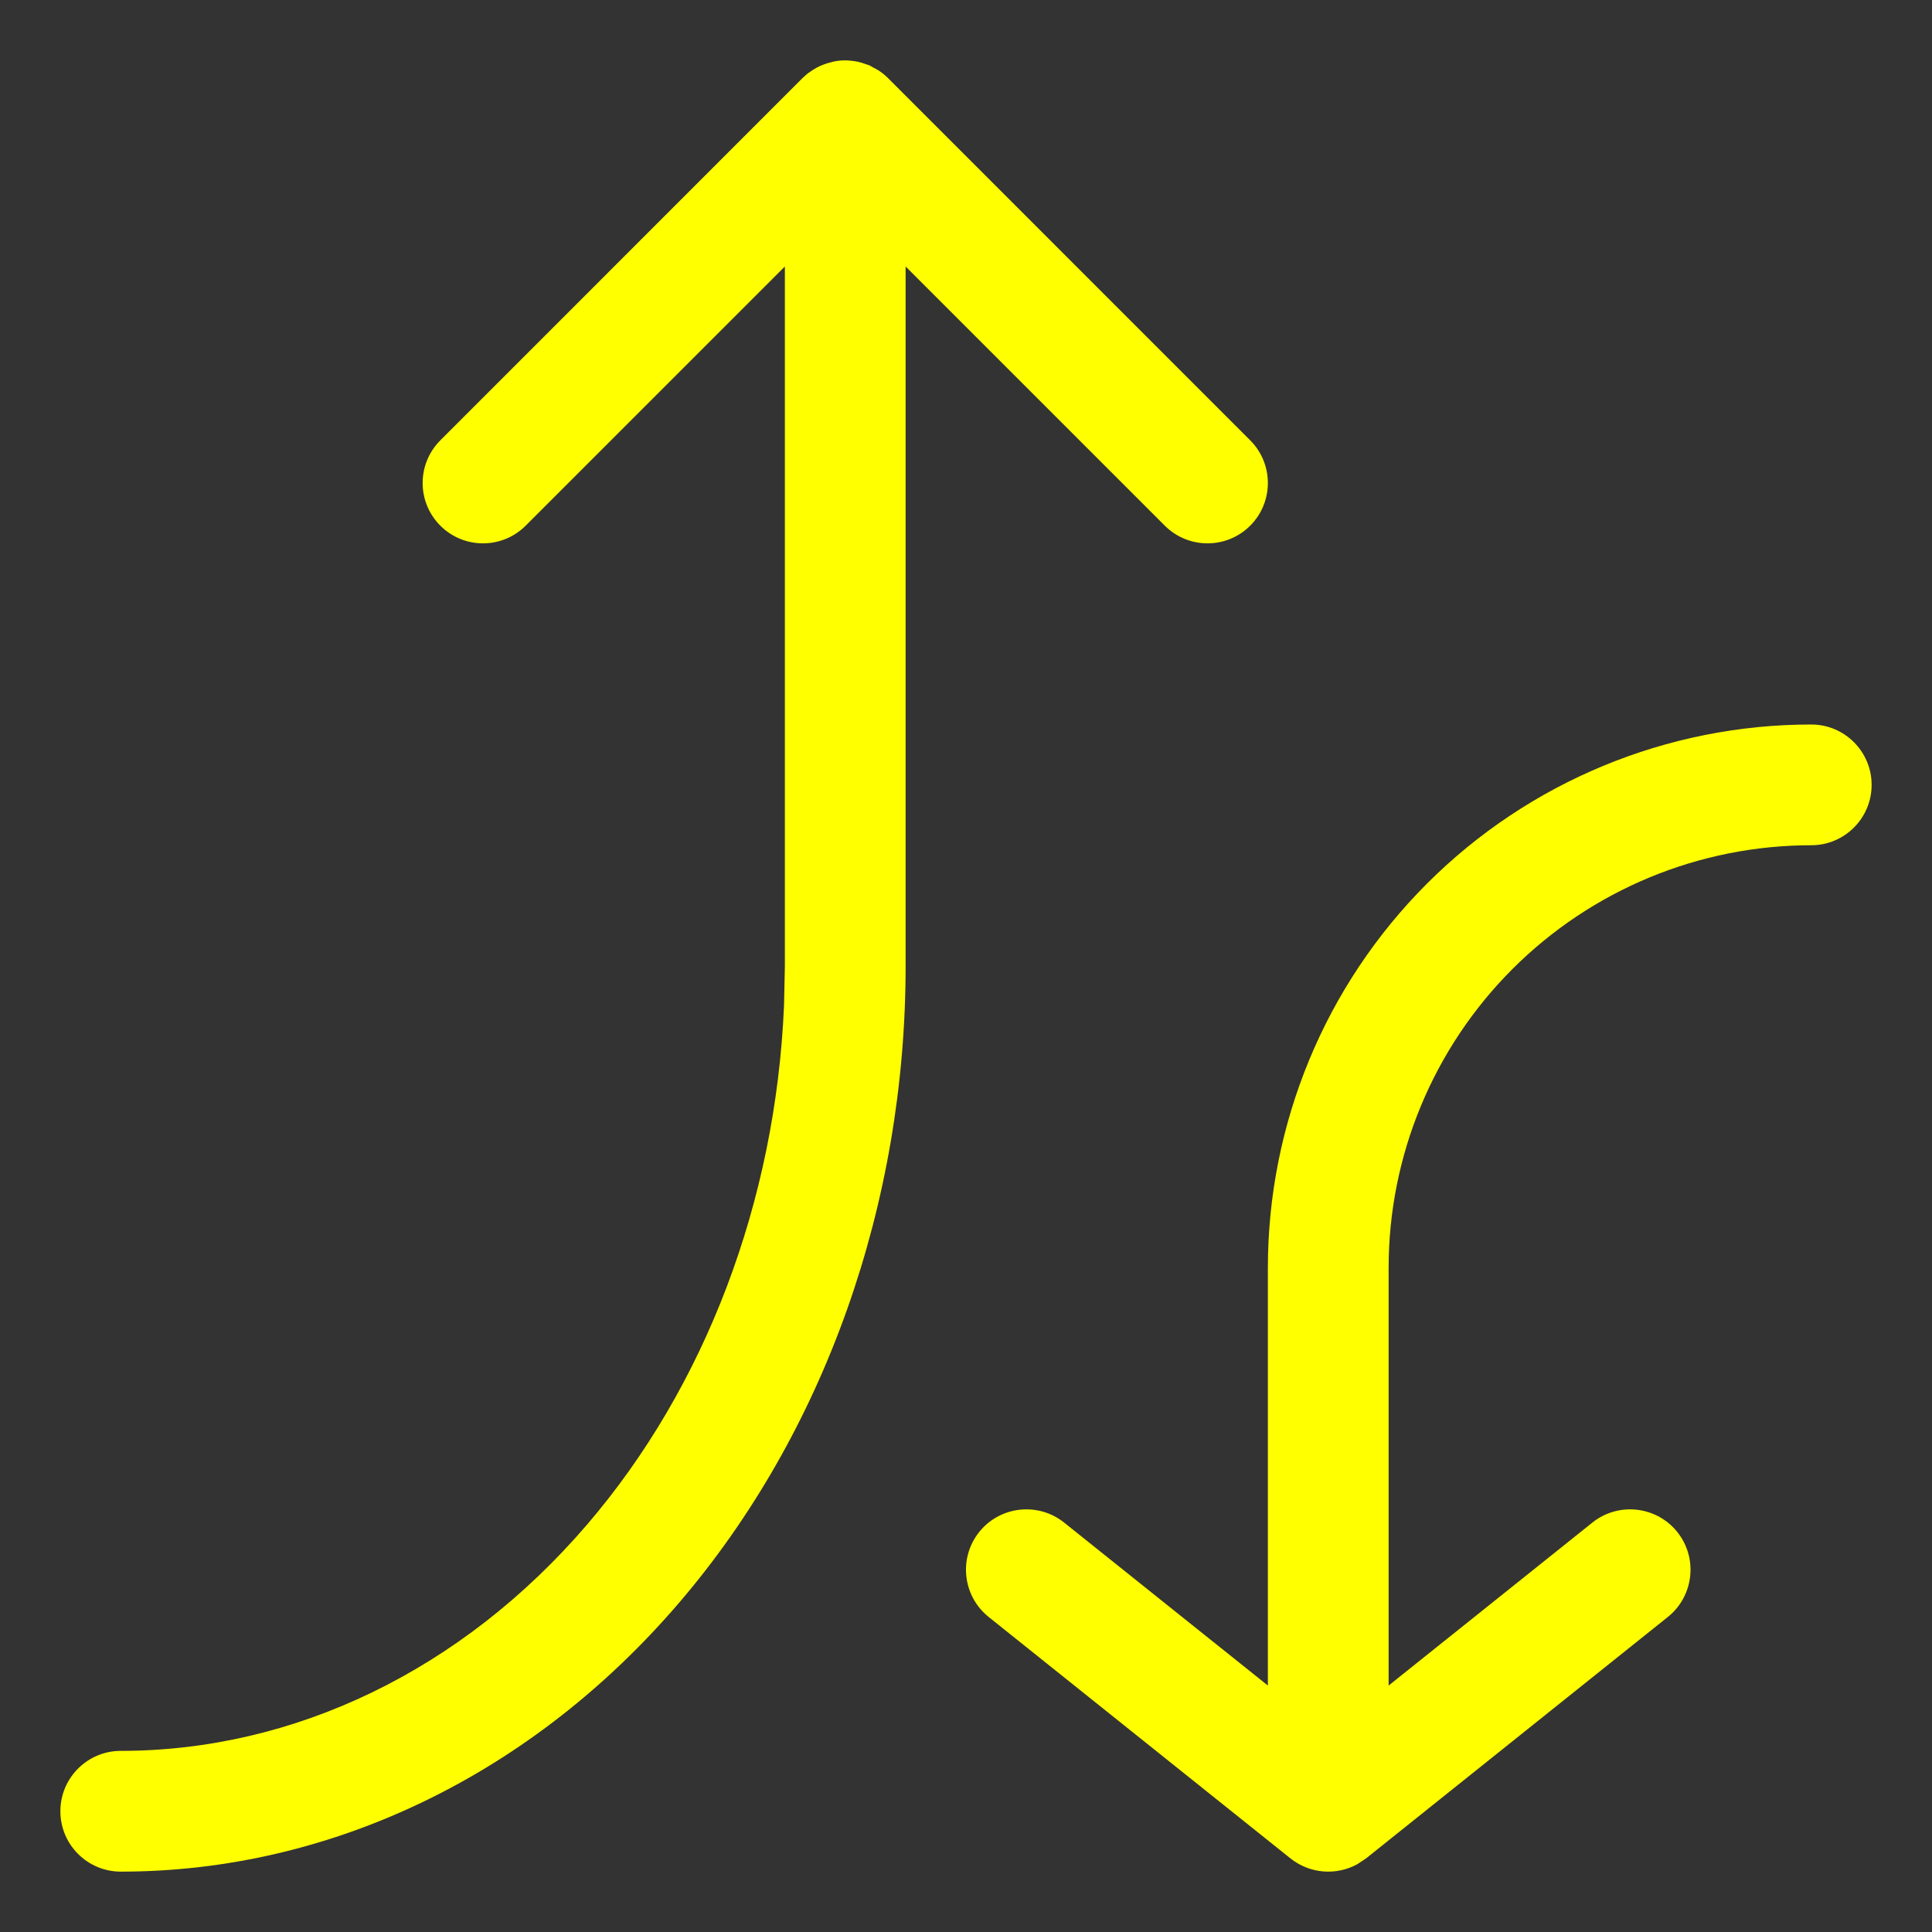 <svg width="48" height="48" viewBox="0 0 48 48" fill="none" xmlns="http://www.w3.org/2000/svg">
<rect x="0" y="0" width="48" height="48" fill="#333333" stroke="none"/>
<path d="M21.051 1.502C21.064 1.502 21.077 1.503 21.09 1.504C21.168 1.509 21.244 1.519 21.318 1.535C21.385 1.55 21.449 1.572 21.514 1.596C21.539 1.605 21.566 1.609 21.59 1.619C21.628 1.635 21.662 1.66 21.699 1.68C21.747 1.705 21.796 1.728 21.84 1.758C21.918 1.81 21.992 1.871 22.061 1.939L31.061 10.94C31.646 11.525 31.646 12.475 31.061 13.06C30.475 13.646 29.525 13.646 28.939 13.06L22.5 6.621V24C22.5 29.899 20.494 35.595 16.867 39.826C13.235 44.064 8.253 46.5 3 46.5C2.172 46.5 1.5 45.828 1.5 45C1.5 44.172 2.172 43.5 3 43.5C7.295 43.5 11.471 41.511 14.59 37.873C17.519 34.455 19.271 29.858 19.479 24.979L19.5 24V6.621L13.06 13.06C12.475 13.646 11.525 13.646 10.94 13.06C10.354 12.475 10.354 11.525 10.94 10.94L19.939 1.939L20.053 1.836C20.073 1.819 20.096 1.806 20.117 1.791C20.148 1.768 20.18 1.747 20.213 1.727C20.261 1.697 20.309 1.67 20.359 1.646C20.396 1.629 20.433 1.614 20.471 1.6C20.526 1.579 20.582 1.563 20.639 1.549C20.679 1.539 20.718 1.526 20.76 1.52C20.782 1.516 20.804 1.512 20.826 1.51C20.883 1.503 20.941 1.5 21 1.5C21.017 1.5 21.034 1.501 21.051 1.502Z" fill="#FFFF00"/>
<path d="M45 18C45.828 18 46.5 18.672 46.5 19.5C46.5 20.328 45.828 21 45 21C42.215 21 39.545 22.107 37.576 24.076C35.607 26.045 34.5 28.715 34.5 31.5V41.877L39.562 37.828C40.209 37.311 41.154 37.416 41.672 38.062C42.189 38.709 42.084 39.654 41.438 40.172L33.938 46.172L33.723 46.315C33.199 46.603 32.542 46.555 32.062 46.172L24.562 40.172C23.916 39.654 23.811 38.709 24.328 38.062C24.846 37.416 25.791 37.311 26.438 37.828L31.5 41.877V31.5C31.5 27.92 32.921 24.485 35.453 21.953C37.985 19.421 41.42 18 45 18Z" fill="#FFFF00"/>
</svg>
